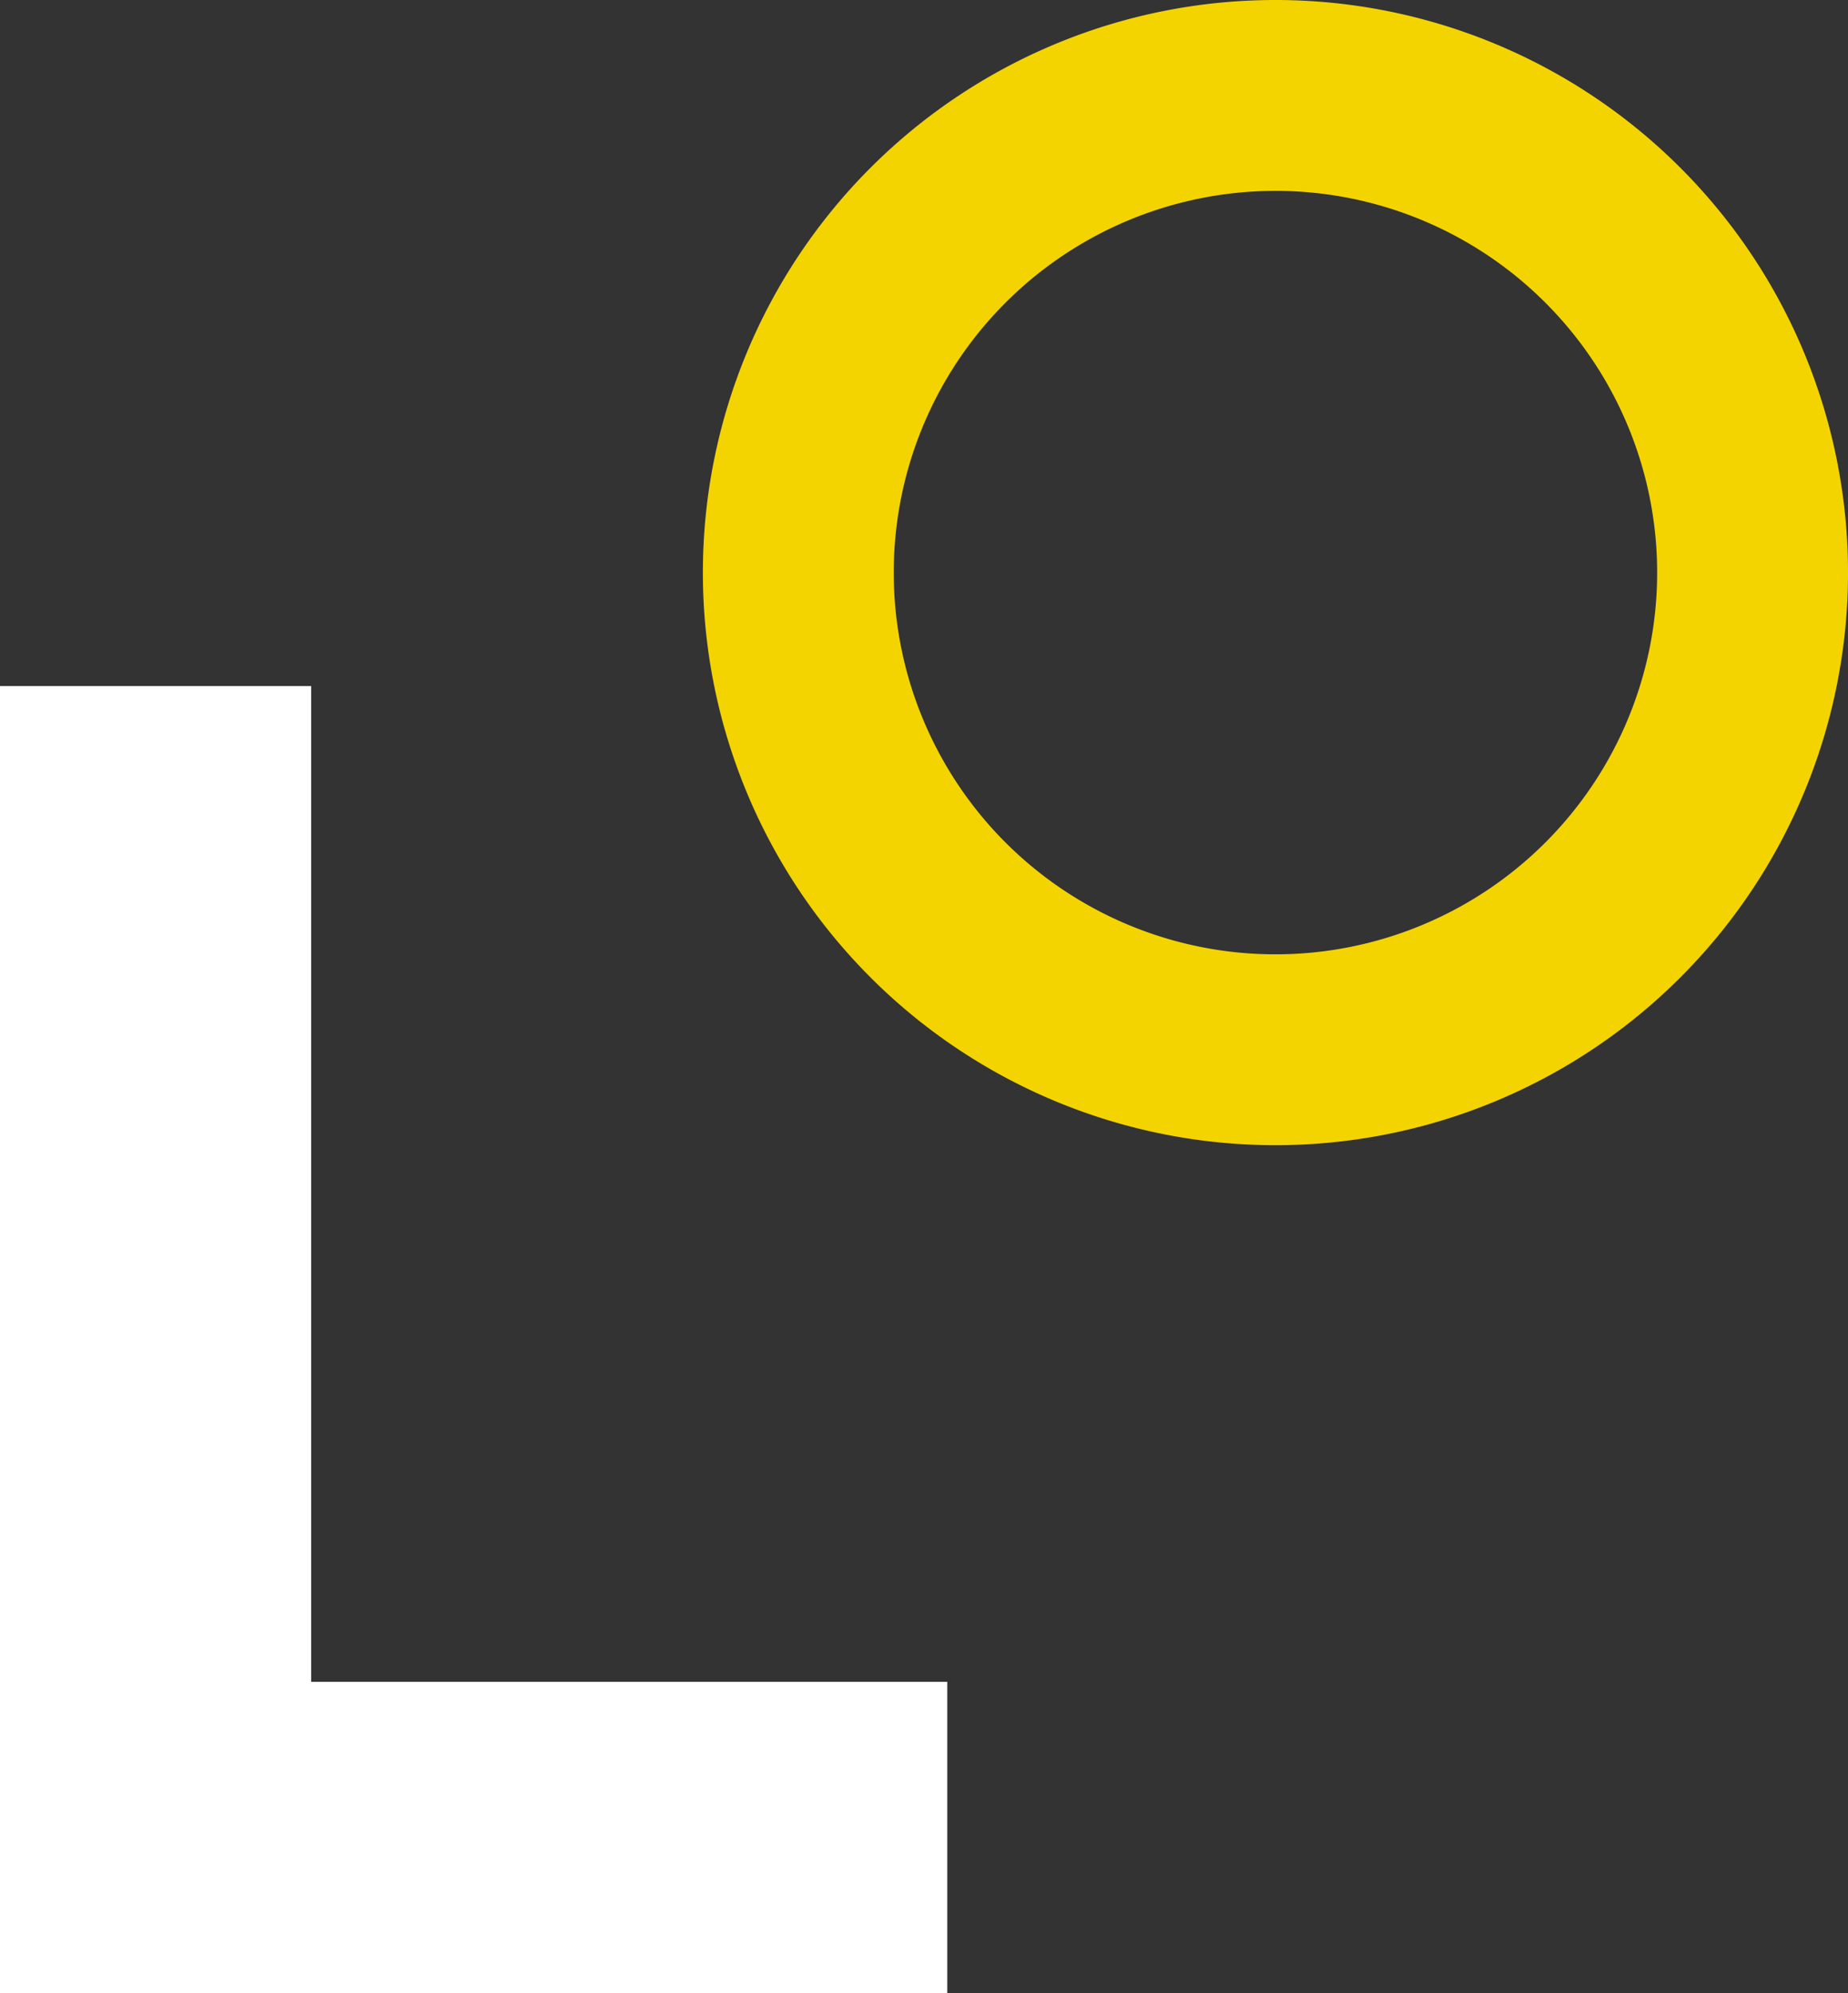 <?xml version="1.0" encoding="UTF-8" standalone="no"?>
<svg
   xmlns:dc="http://purl.org/dc/elements/1.1/"
   xmlns:cc="http://creativecommons.org/ns#"
   xmlns:rdf="http://www.w3.org/1999/02/22-rdf-syntax-ns#"
   xmlns:svg="http://www.w3.org/2000/svg"
   xmlns="http://www.w3.org/2000/svg"
   xmlns:sodipodi="http://sodipodi.sourceforge.net/DTD/sodipodi-0.dtd"
   xmlns:inkscape="http://www.inkscape.org/namespaces/inkscape"
   width="148.469mm"
   height="160.111mm"
   viewBox="0 0 148.469 160.111"
   version="1.1"
   id="svg8"
   inkscape:version="1.0 (4035a4fb49, 2020-05-01)"
   sodipodi:docname="explore_blanc.svg">
  <rect x="0" y="0" width="148.469" height="160.111" fill="#333333" stroke="none"/>
  <defs
     id="defs2" />
  <sodipodi:namedview
     id="base"
     pagecolor="#ffffff"
     bordercolor="#666666"
     borderopacity="1.0"
     inkscape:pageopacity="0.0"
     inkscape:pageshadow="2"
     inkscape:zoom="0.7"
     inkscape:cx="425.52843"
     inkscape:cy="603.49681"
     inkscape:document-units="mm"
     inkscape:current-layer="layer1"
     inkscape:document-rotation="0"
     showgrid="false"
     fit-margin-top="0"
     fit-margin-left="0"
     fit-margin-right="0"
     fit-margin-bottom="0"
     inkscape:window-width="1920"
     inkscape:window-height="1177"
     inkscape:window-x="-8"
     inkscape:window-y="-8"
     inkscape:window-maximized="1" />
  <g
     inkscape:label="Calque 1"
     inkscape:groupmode="layer"
     id="layer1"
     transform="translate(98.274,65.239)">
    <path
       id="rect861"
       style="fill:#ffffff;fill-opacity:1;stroke-width:0.241"
       d="m -98.274,-10.128 v 80 25 h 25 51.104 V 69.872 h -51.104 v -80 z" />
    <path
       id="path878"
       style="fill:#f3d401;fill-opacity:1;stroke-width:0.585"
       d="M 4.195,-65.239 A 46,46 0 0 0 -41.804,-19.239 46,46 0 0 0 4.195,26.761 46,46 0 0 0 50.196,-19.239 46,46 0 0 0 4.195,-65.239 Z m 0,15.333 A 30.667,30.667 0 0 1 34.862,-19.239 30.667,30.667 0 0 1 4.195,11.428 30.667,30.667 0 0 1 -26.471,-19.239 30.667,30.667 0 0 1 4.195,-49.905 Z" />
  </g>
</svg>
